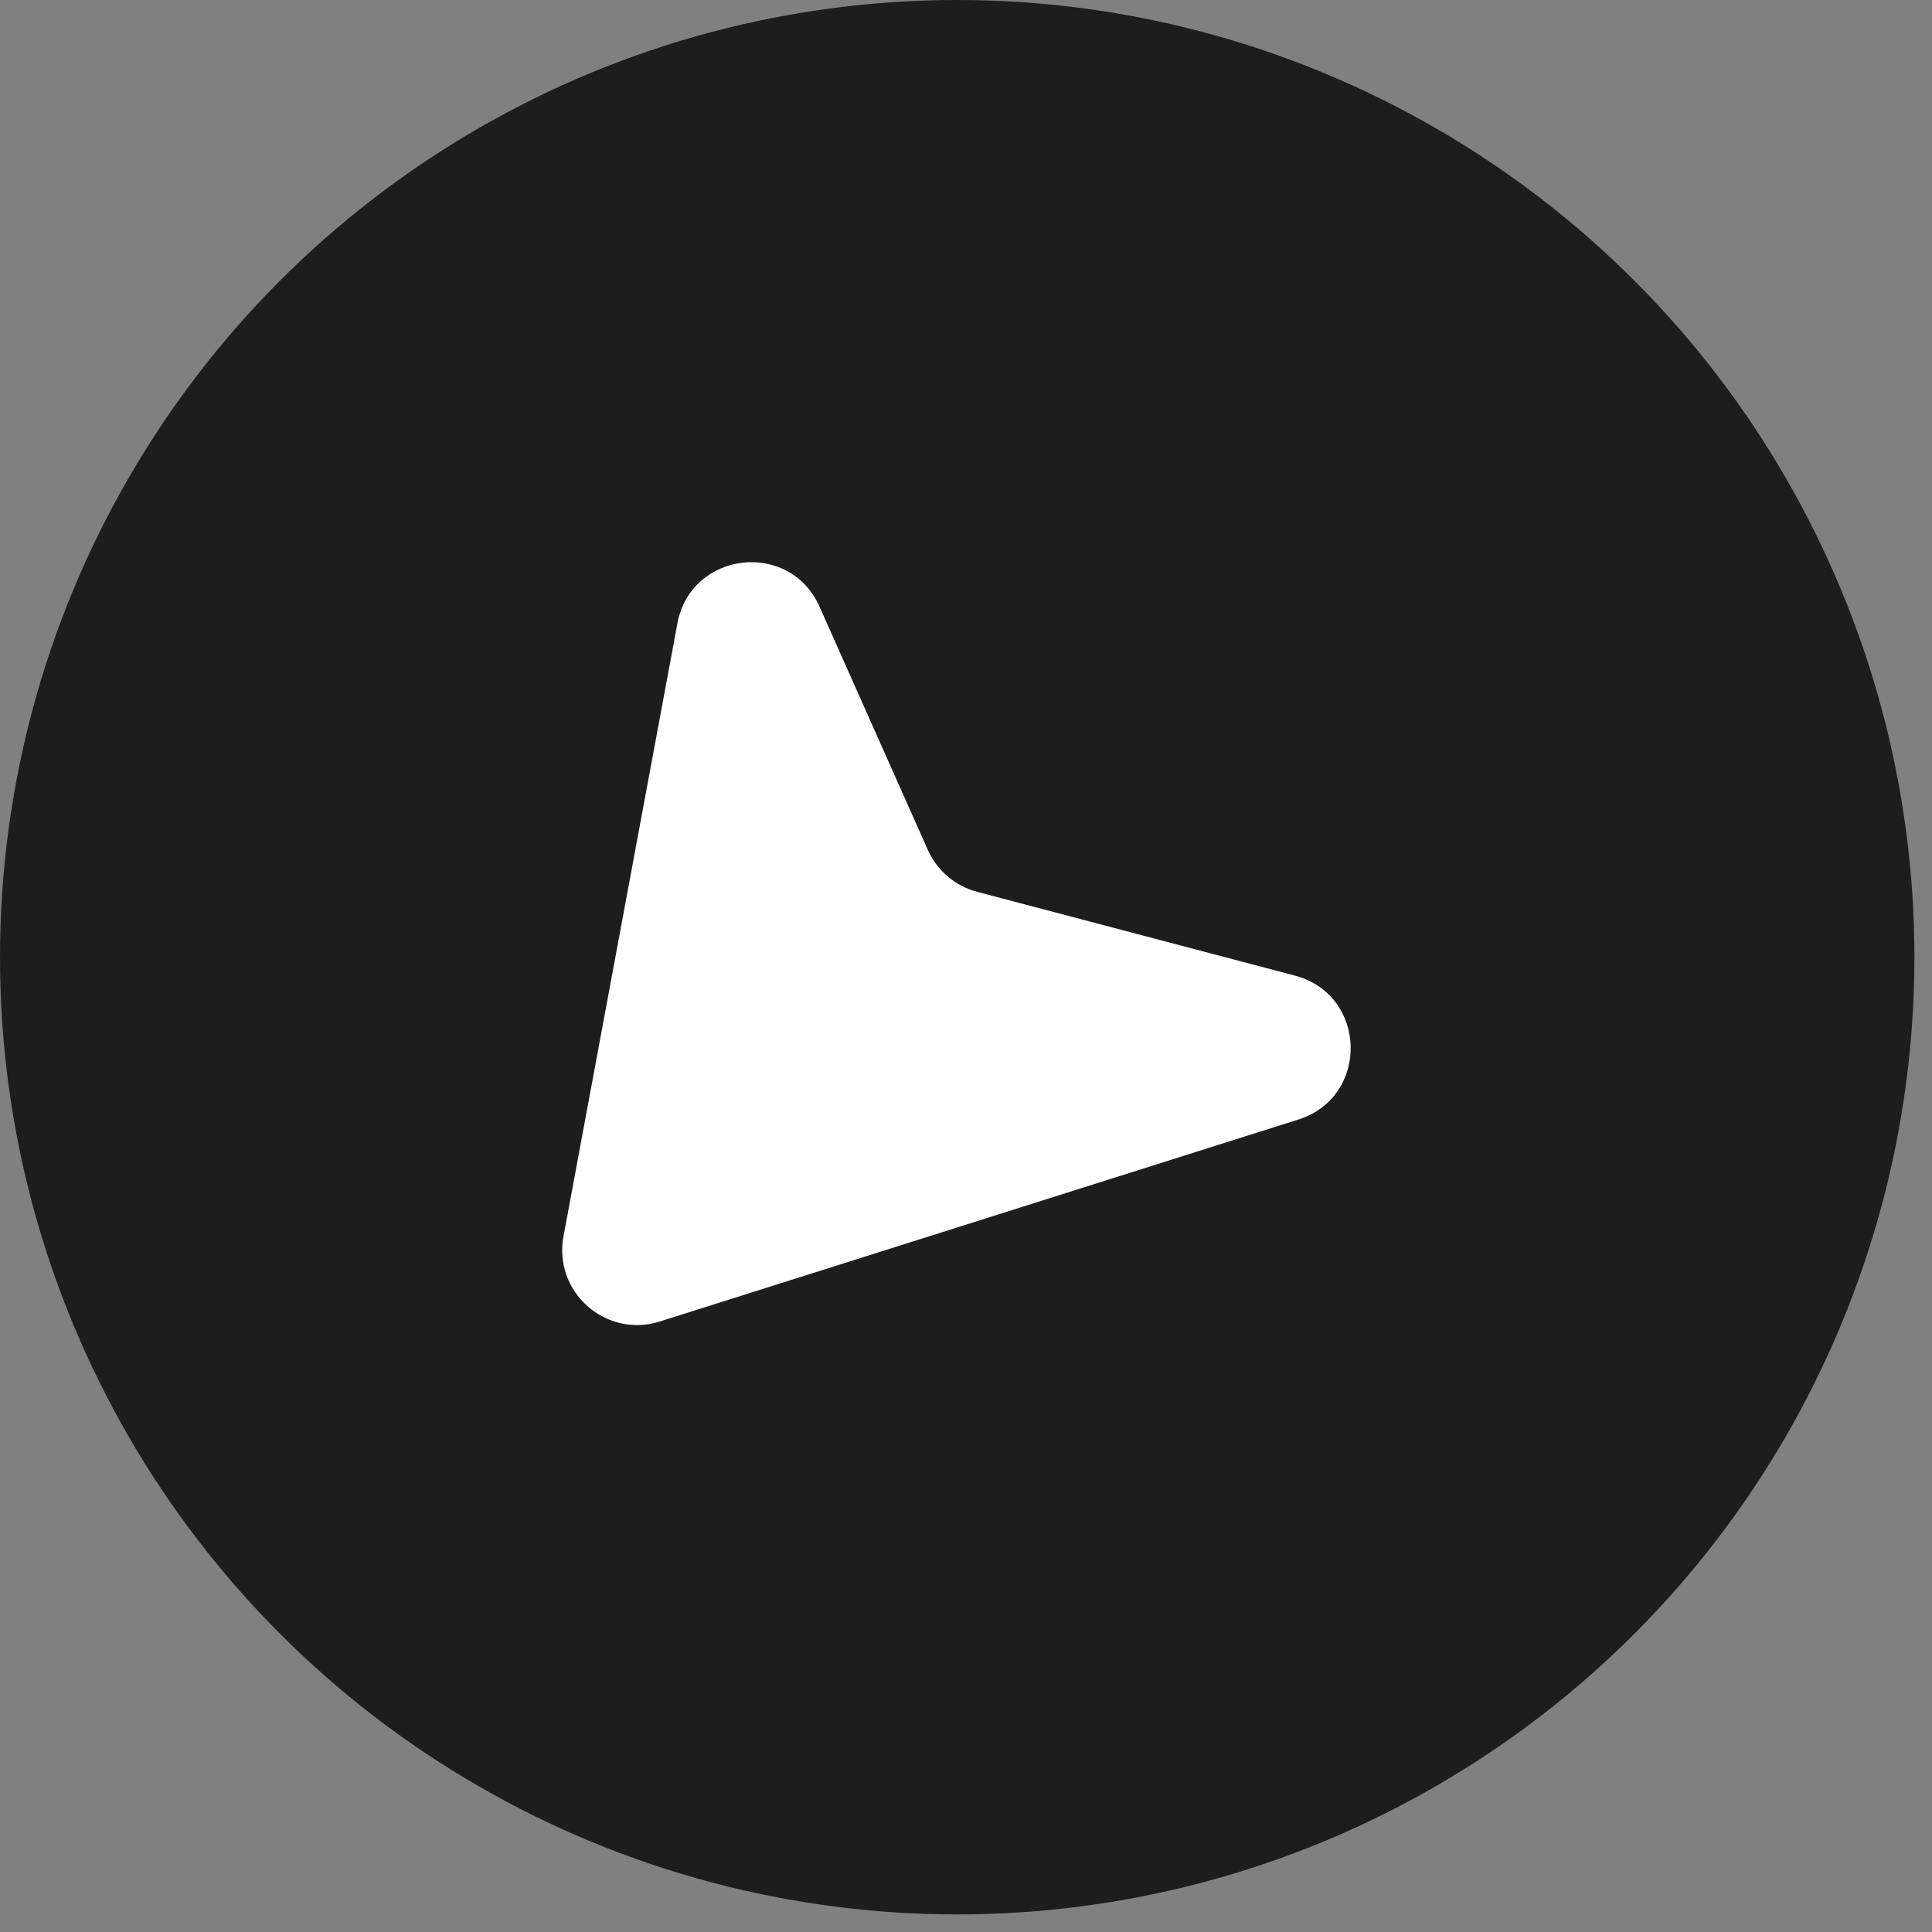 <svg width="51" height="51" viewBox="0 0 51 51" fill="none" xmlns="http://www.w3.org/2000/svg">
<rect x="0" y="0" width="51" height="51" fill="#808080" stroke="none"/>
<circle cx="25.268" cy="25.268" r="25.268" fill="#1D1D1D"/>
<path d="M14.875 32.636L17.881 16.459C18.236 14.548 20.844 14.24 21.634 16.015L24.491 22.433C24.735 22.981 25.214 23.389 25.794 23.542L34.18 25.753C36.097 26.258 36.163 28.955 34.273 29.553L17.417 34.884C15.993 35.335 14.602 34.105 14.875 32.636Z" fill="white"/>
</svg>
